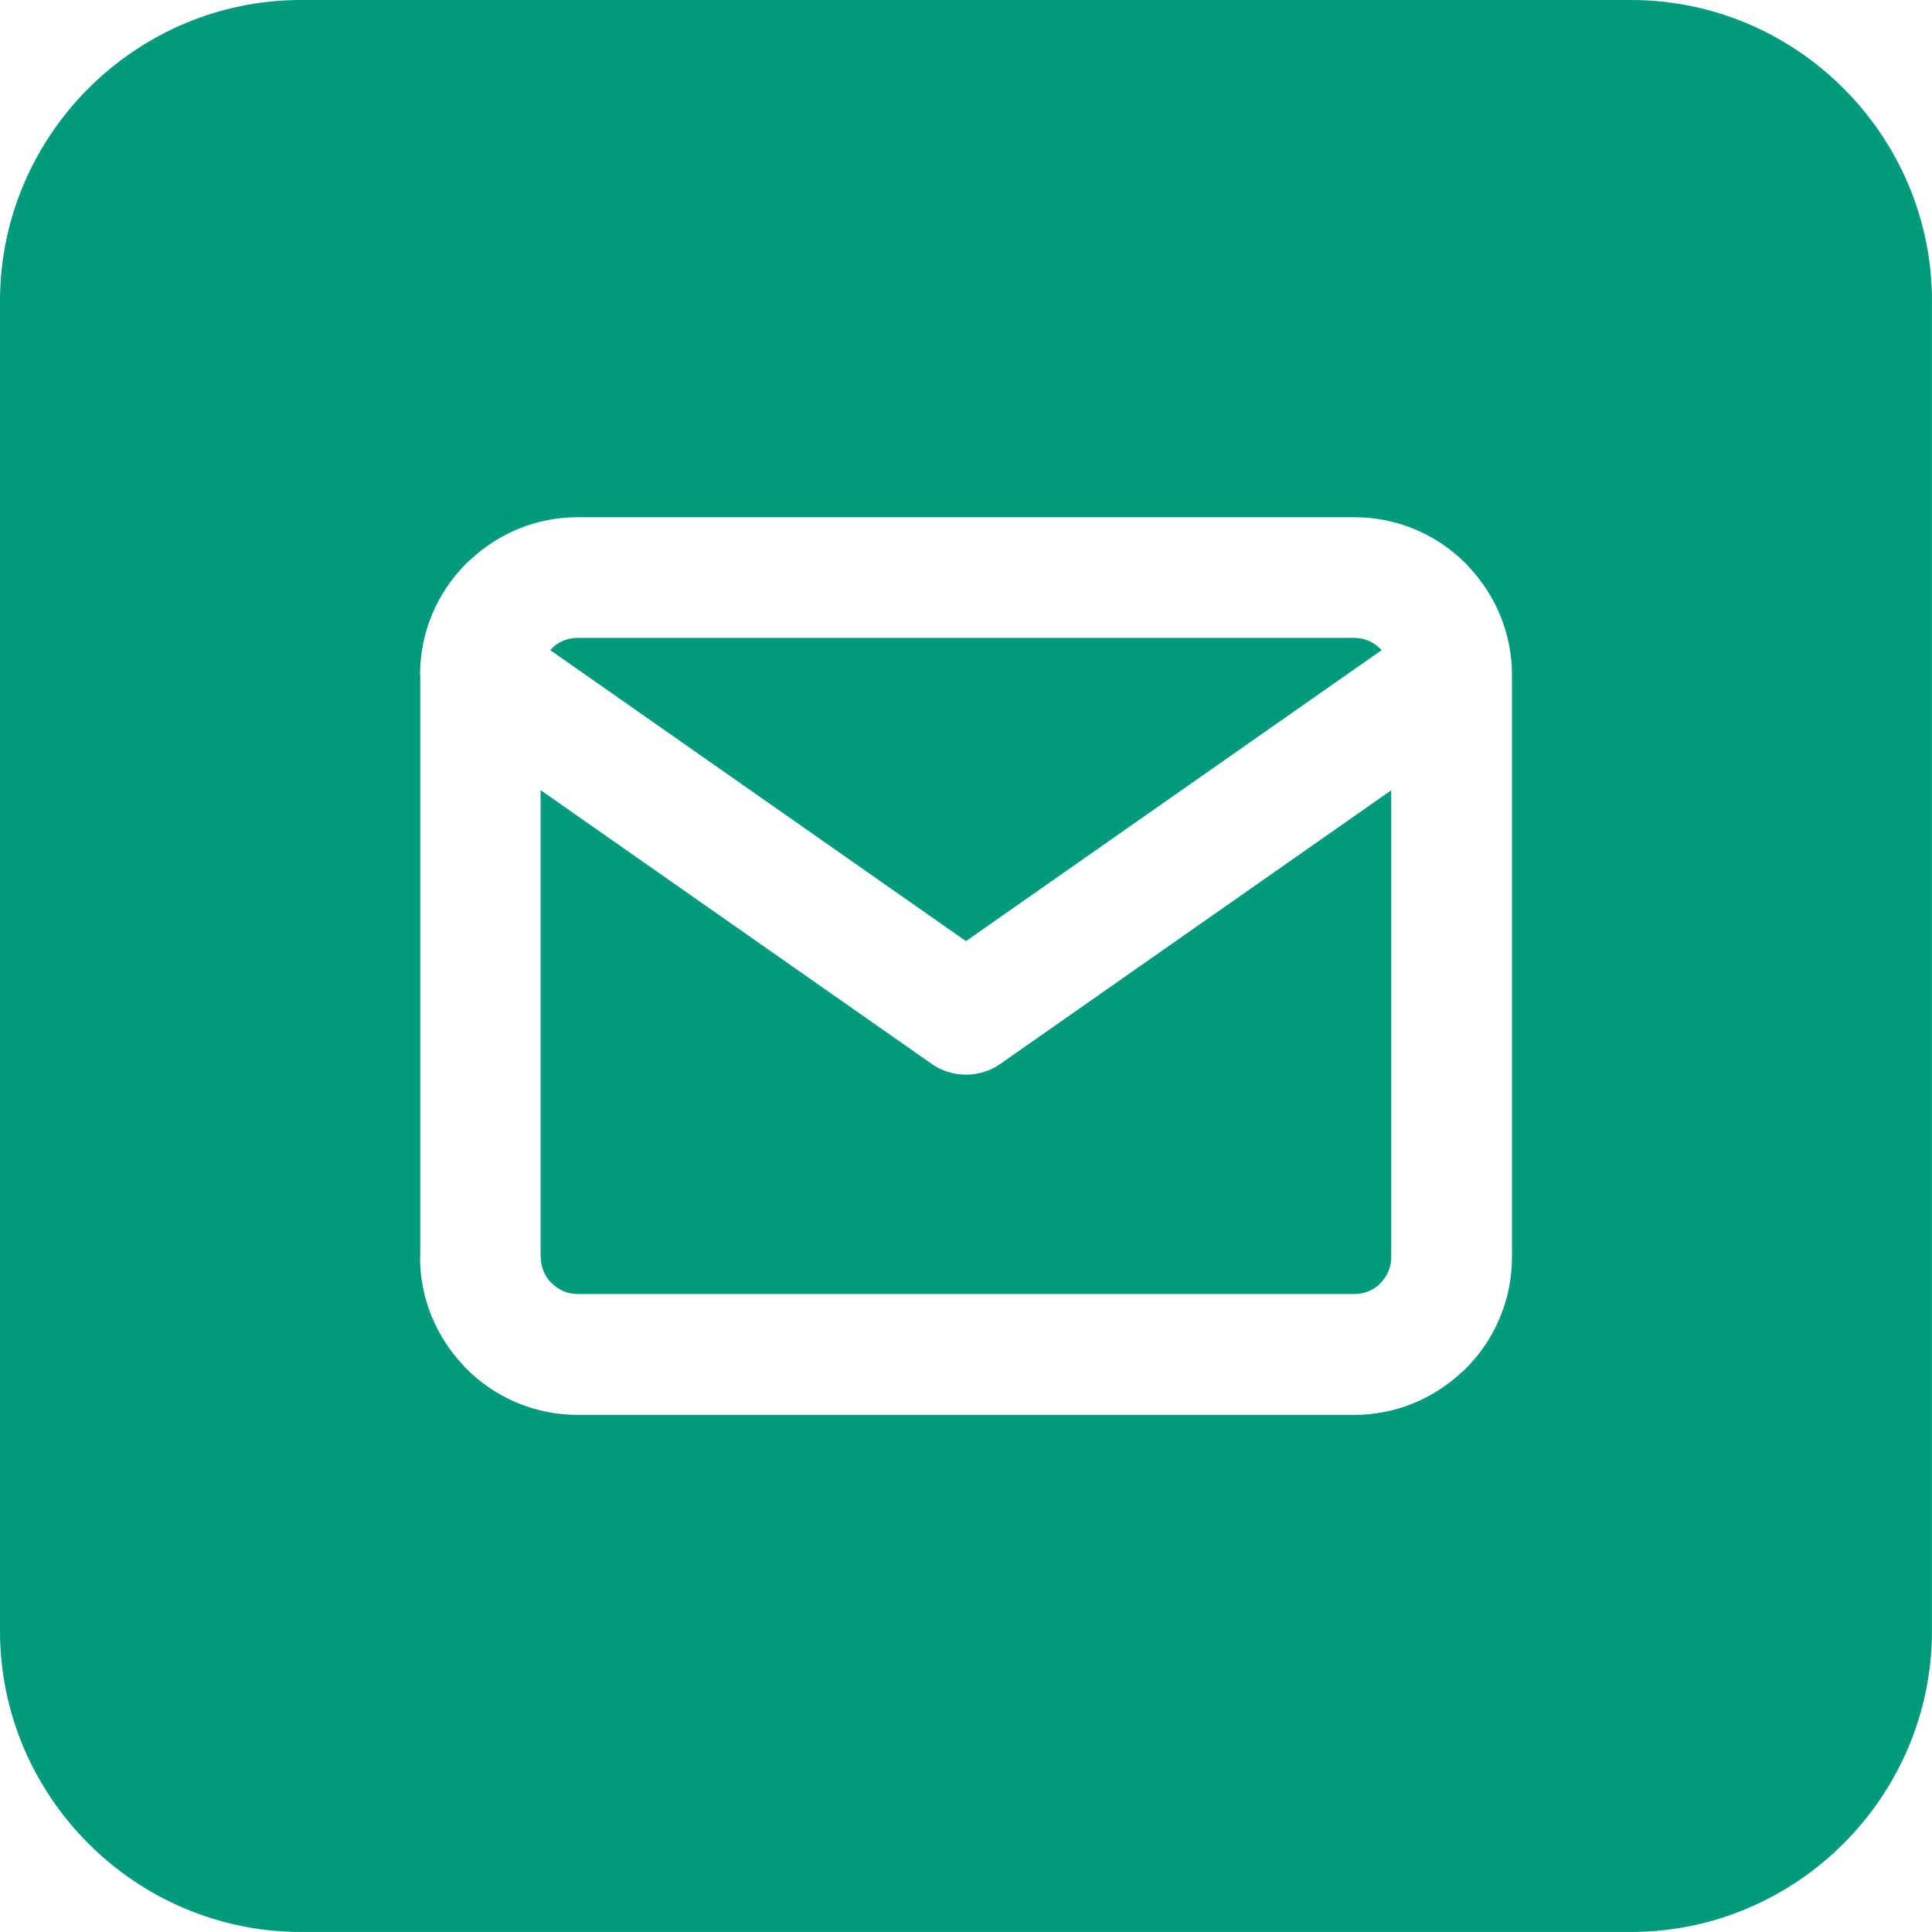 <?xml version="1.0" encoding="UTF-8"?> <!-- Creator: CorelDRAW 2021.5 --> <svg xmlns="http://www.w3.org/2000/svg" xmlns:xlink="http://www.w3.org/1999/xlink" xmlns:xodm="http://www.corel.com/coreldraw/odm/2003" xml:space="preserve" width="22.578mm" height="22.578mm" style="shape-rendering:geometricPrecision; text-rendering:geometricPrecision; image-rendering:optimizeQuality; fill-rule:evenodd; clip-rule:evenodd" viewBox="0 0 437.87 437.87"> <defs> <style type="text/css"> <![CDATA[ .fil0 {fill:#009B7D} ]]> </style> </defs> <g id="Слой_x0020_1">  <path class="fil0" d="M68.21 0l301.44 0c37.52,0 68.21,30.69 68.21,68.21l0 301.44c0,37.52 -30.69,68.21 -68.21,68.21l-301.44 0c-37.52,0 -68.21,-30.7 -68.21,-68.21l0 -301.44c0,-37.52 30.7,-68.21 68.21,-68.21zm62.69 117.22l176.07 0c9.82,0 18.75,4.01 25.22,10.48 0.31,0.31 0.6,0.63 0.87,0.96 5.95,6.4 9.61,14.94 9.61,24.26l0 132.05c0,9.82 -4.01,18.75 -10.48,25.22 -0.31,0.31 -0.63,0.6 -0.96,0.87 -6.4,5.95 -14.94,9.61 -24.26,9.61l-176.07 0c-9.82,0 -18.75,-4.01 -25.22,-10.48 -0.31,-0.31 -0.6,-0.63 -0.87,-0.96 -5.95,-6.4 -9.61,-14.94 -9.61,-24.26l0.05 0 0 -132.05 -0.05 0c0,-9.82 4.01,-18.76 10.48,-25.22 0.3,-0.3 0.61,-0.58 0.93,-0.85 6.38,-5.96 14.93,-9.63 24.28,-9.63zm184.39 61.9l-88.55 61.99c-4.91,3.43 -11.3,3.17 -15.87,-0.19l-88.34 -61.84 -0 105.87 0.05 0c0,2.09 0.76,3.99 2,5.43l0.46 0.44c1.51,1.51 3.59,2.46 5.87,2.46l176.07 0c2.09,0 3.99,-0.76 5.43,-2l0.44 -0.46c1.51,-1.51 2.46,-3.59 2.46,-5.87l0 -105.84zm-190.56 -31.76l94.2 65.94 94.22 -65.96 -0.32 -0.31c-1.51,-1.51 -3.59,-2.46 -5.87,-2.46l-176.06 0c-2.09,0 -4,0.77 -5.47,2.03l-0.41 0.42 -0.3 0.32z"></path> </g> </svg> 